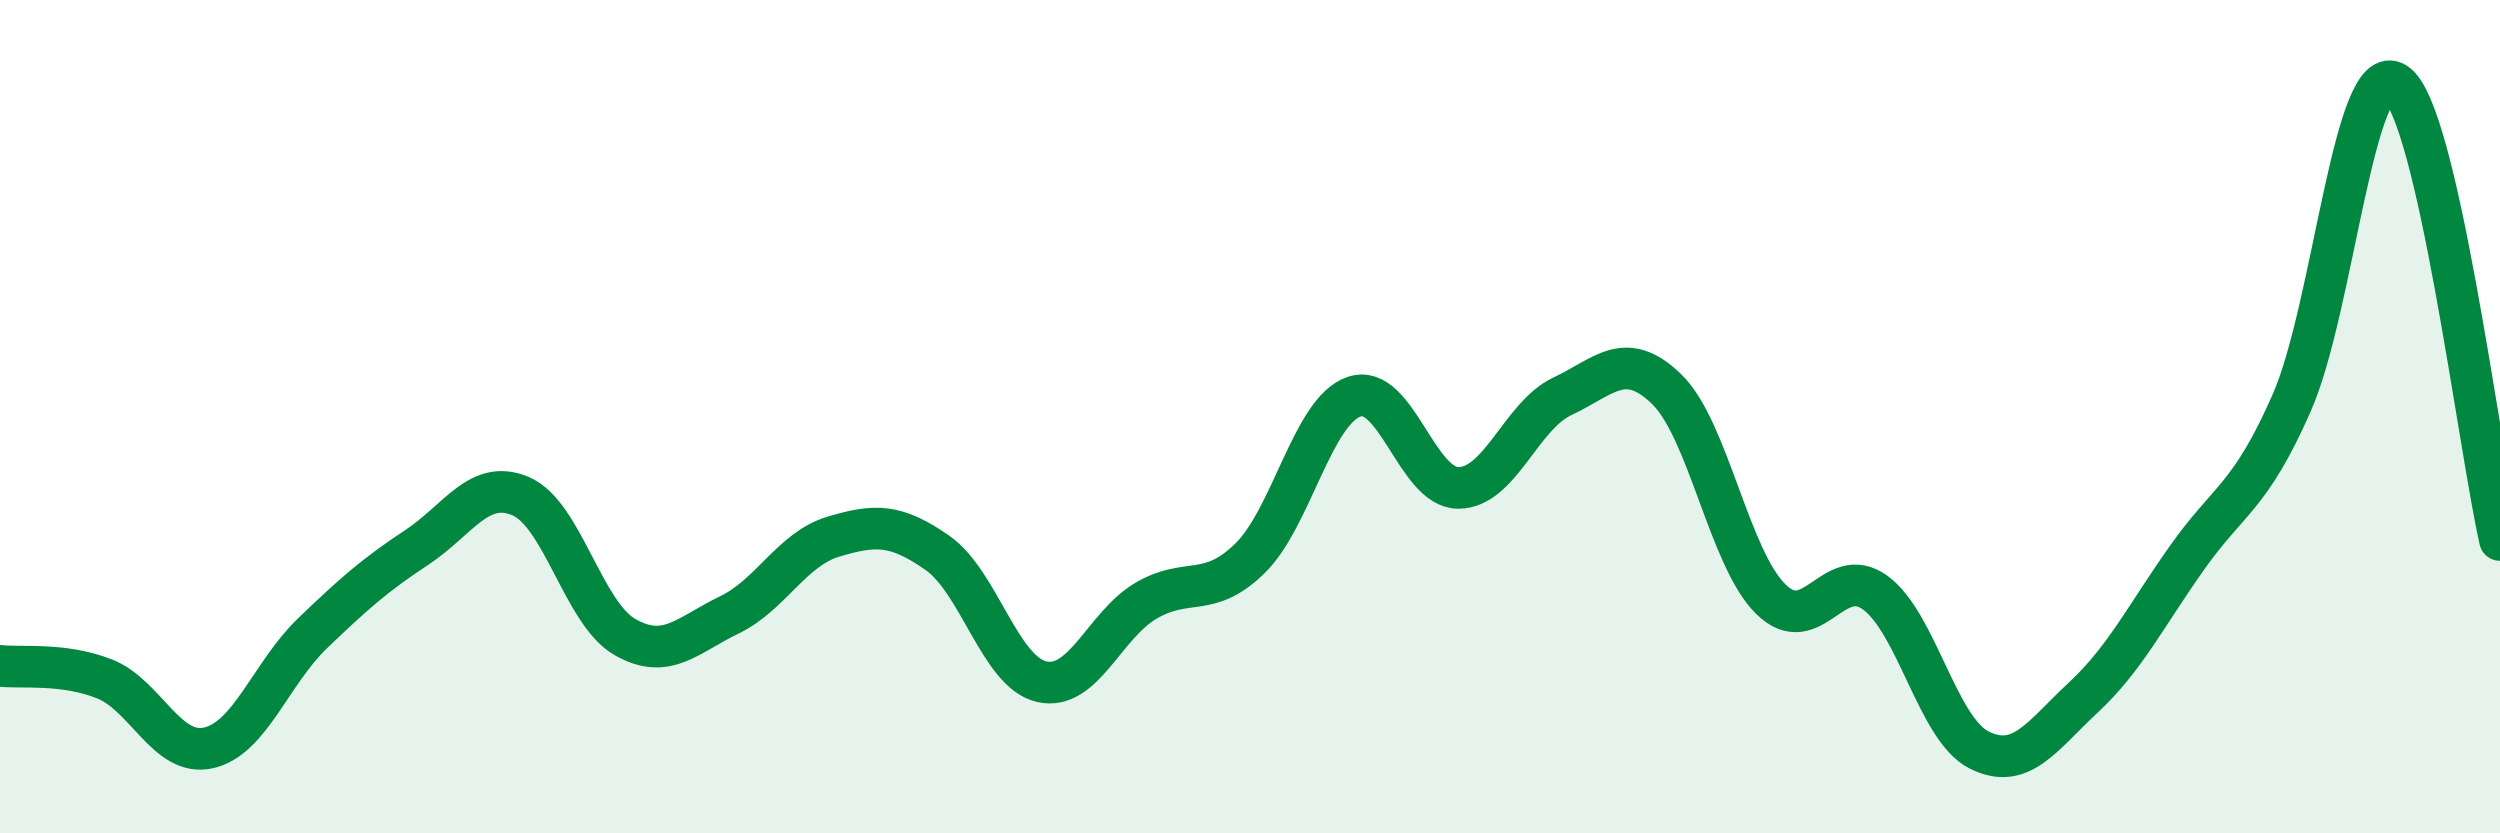 
    <svg width="60" height="20" viewBox="0 0 60 20" xmlns="http://www.w3.org/2000/svg">
      <path
        d="M 0,15.98 C 0.5,16.04 1.5,15.9 2.5,16.29 C 3.5,16.68 4,18.17 5,17.95 C 6,17.73 6.5,16.16 7.5,15.2 C 8.5,14.24 9,13.8 10,13.14 C 11,12.48 11.5,11.48 12.5,11.91 C 13.5,12.34 14,14.72 15,15.29 C 16,15.86 16.5,15.24 17.5,14.76 C 18.5,14.28 19,13.18 20,12.88 C 21,12.58 21.5,12.57 22.5,13.27 C 23.5,13.97 24,16.13 25,16.36 C 26,16.59 26.5,15.01 27.5,14.42 C 28.5,13.83 29,14.38 30,13.4 C 31,12.42 31.5,9.86 32.5,9.52 C 33.5,9.18 34,11.71 35,11.71 C 36,11.71 36.5,9.98 37.5,9.51 C 38.5,9.04 39,8.37 40,9.34 C 41,10.31 41.5,13.4 42.5,14.38 C 43.5,15.36 44,13.5 45,14.22 C 46,14.94 46.5,17.5 47.5,18 C 48.5,18.5 49,17.67 50,16.74 C 51,15.81 51.5,14.78 52.5,13.37 C 53.5,11.96 54,11.94 55,9.67 C 56,7.4 56.5,1.34 57.5,2 C 58.5,2.66 59.5,10.77 60,12.96L60 20L0 20Z"
        fill="#008740"
        opacity="0.1"
        stroke-linecap="round"
        stroke-linejoin="round"
      />
      <path
        d="M 0,15.98 C 0.5,16.04 1.5,15.9 2.5,16.29 C 3.5,16.68 4,18.17 5,17.95 C 6,17.73 6.5,16.16 7.5,15.2 C 8.5,14.24 9,13.8 10,13.14 C 11,12.48 11.5,11.48 12.5,11.91 C 13.5,12.34 14,14.72 15,15.29 C 16,15.86 16.5,15.24 17.5,14.76 C 18.5,14.28 19,13.18 20,12.88 C 21,12.58 21.5,12.57 22.5,13.27 C 23.5,13.97 24,16.13 25,16.36 C 26,16.59 26.5,15.01 27.5,14.42 C 28.5,13.83 29,14.38 30,13.4 C 31,12.42 31.5,9.86 32.5,9.52 C 33.5,9.18 34,11.71 35,11.71 C 36,11.71 36.5,9.98 37.5,9.51 C 38.5,9.04 39,8.37 40,9.34 C 41,10.31 41.5,13.4 42.5,14.38 C 43.5,15.36 44,13.5 45,14.22 C 46,14.94 46.5,17.5 47.5,18 C 48.5,18.5 49,17.67 50,16.74 C 51,15.81 51.5,14.78 52.5,13.37 C 53.5,11.96 54,11.94 55,9.67 C 56,7.4 56.5,1.34 57.5,2 C 58.5,2.66 59.5,10.77 60,12.96"
        stroke="#008740"
        stroke-width="1"
        fill="none"
        stroke-linecap="round"
        stroke-linejoin="round"
      />
    </svg>
  